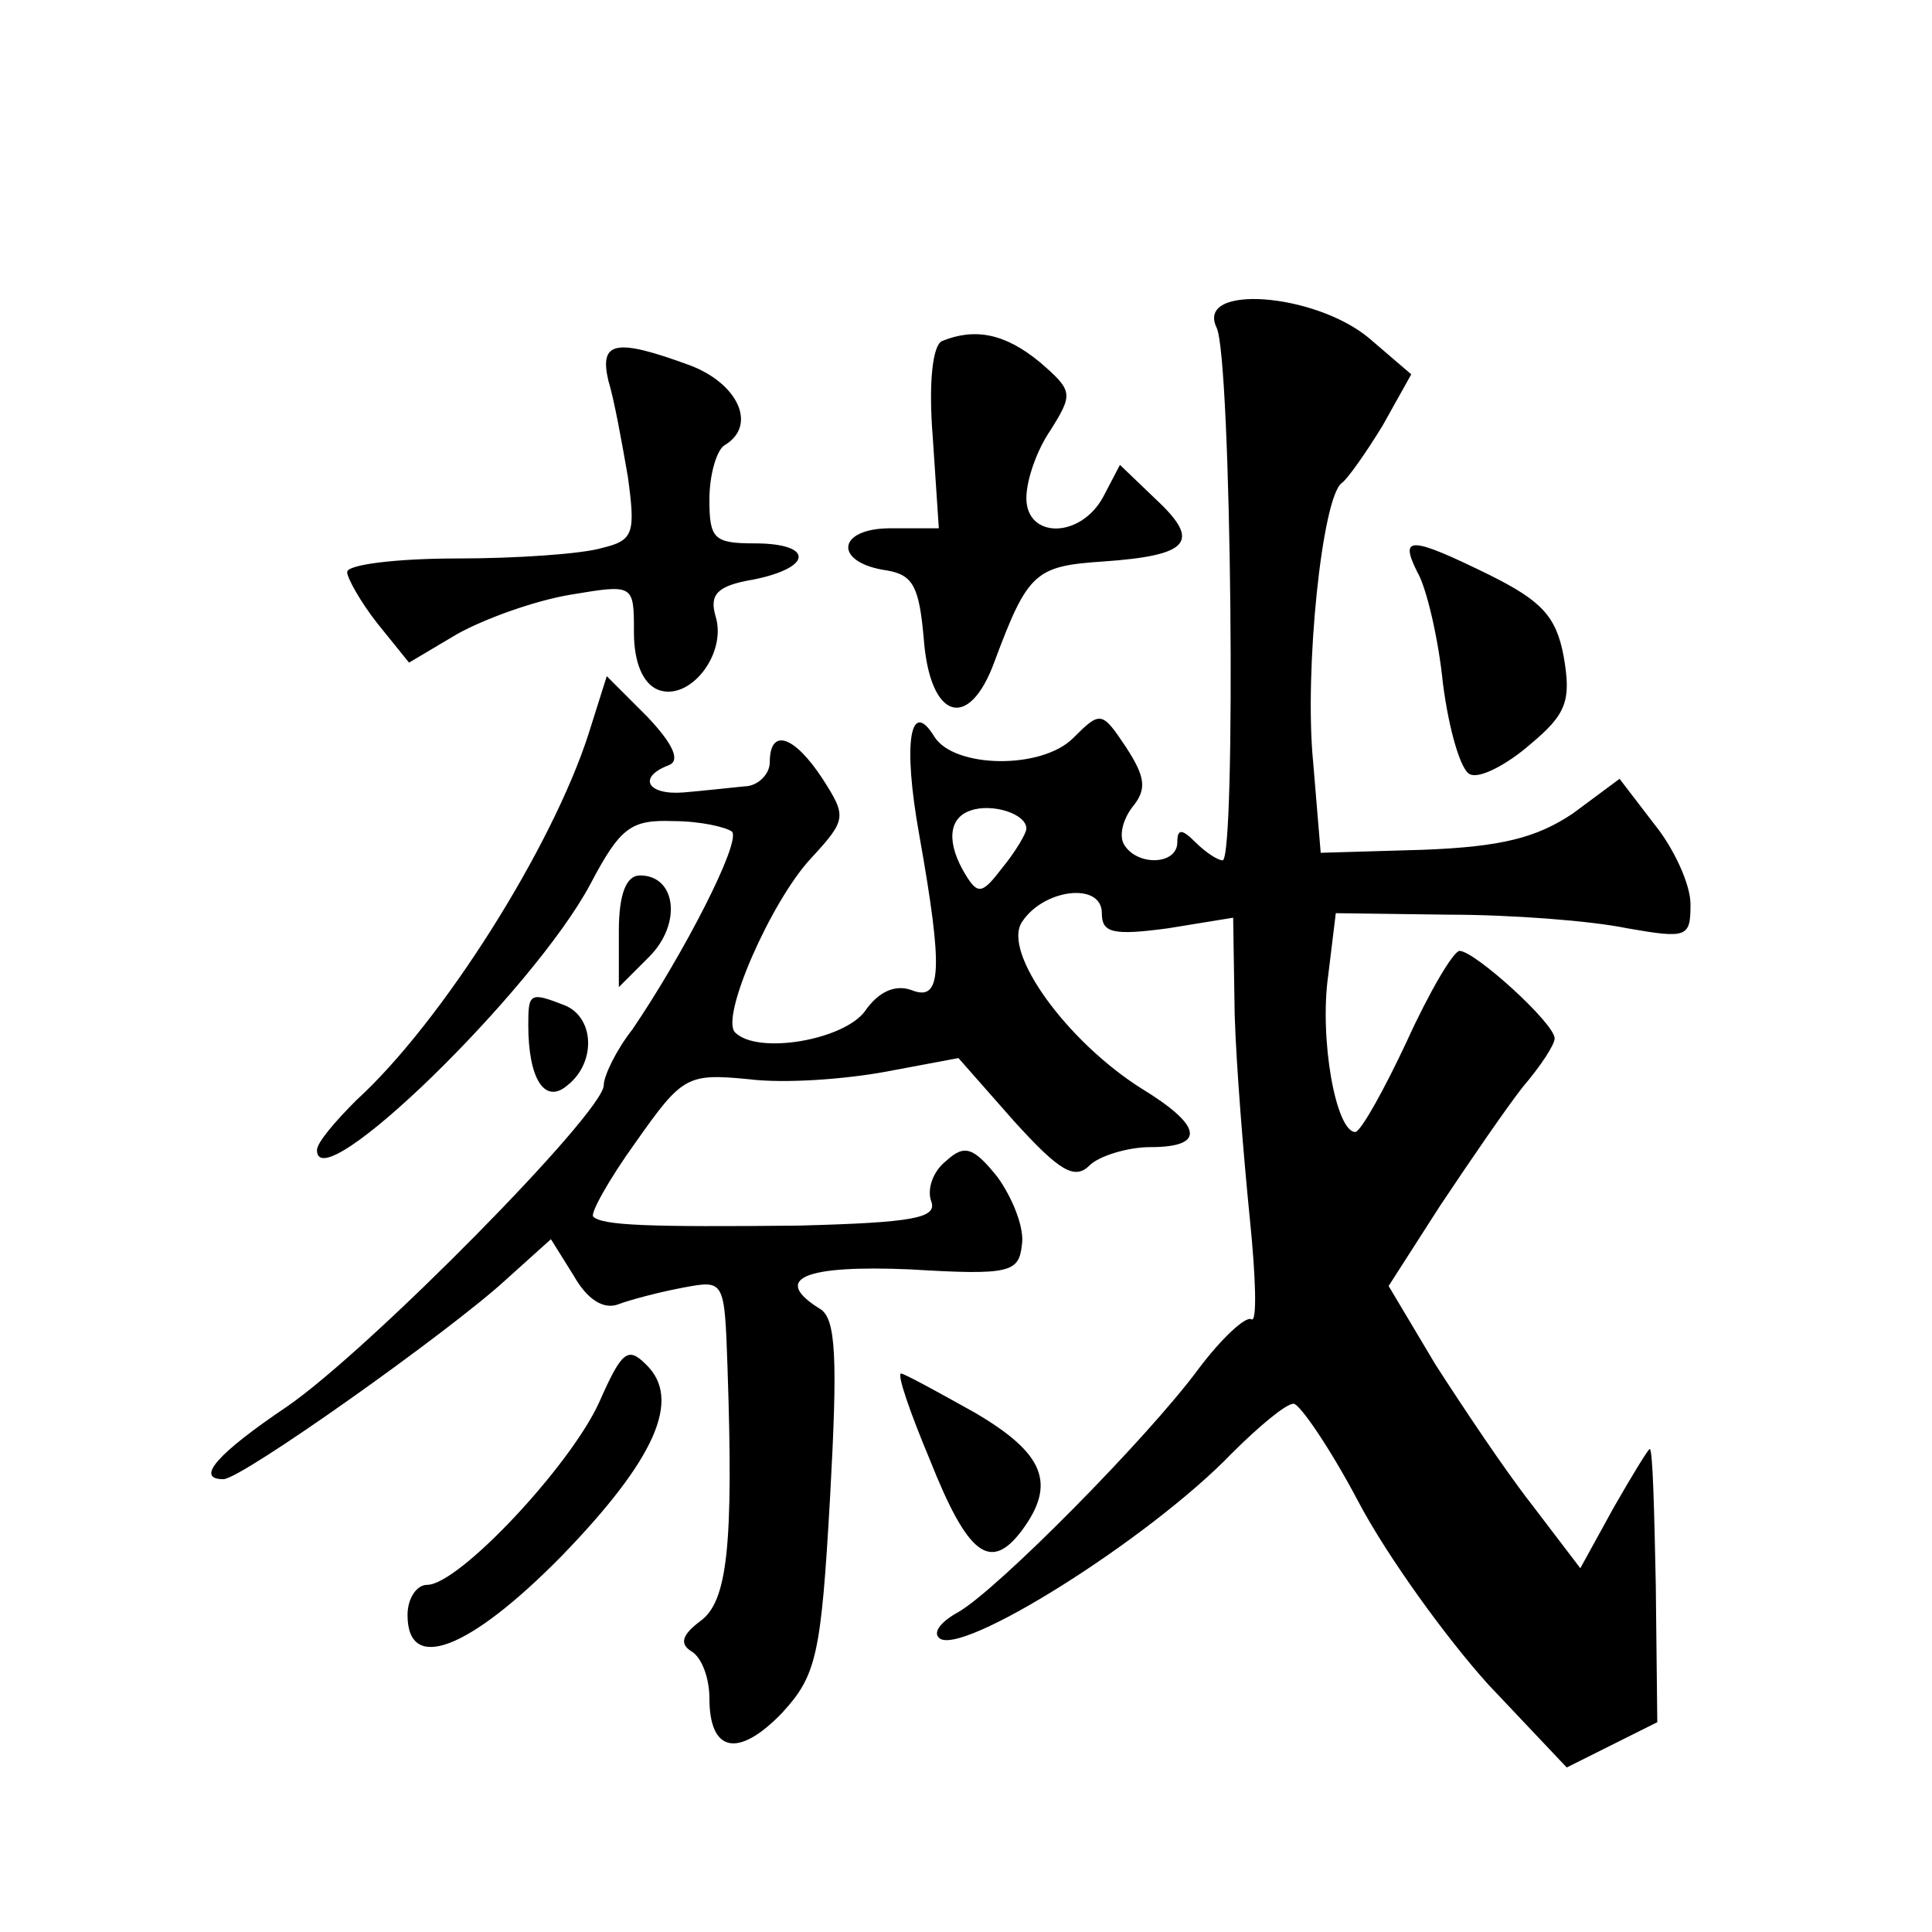 <?xml version="1.0" standalone="no"?>
<!DOCTYPE svg PUBLIC "-//W3C//DTD SVG 20010904//EN"
 "http://www.w3.org/TR/2001/REC-SVG-20010904/DTD/svg10.dtd">
<svg version="1.0" xmlns="http://www.w3.org/2000/svg"
 width="128pt" height="128pt" viewBox="0 0 128 128"
 preserveAspectRatio="xMidYMid meet">
<g transform="translate(0,128) scale(0.1,-0.1)"
fill="#0" stroke="none">
<path d="M806 1063 c10 -20 13 -353 4 -353 -3 0 -11 5 -18 12 -9 9 -12 9 -12 0
0 -15 -26 -16 -35 -2 -4 6 -1 17 5 25 10 12 9 20 -4 40 -16 24 -17 24 -35 6 -21
-21 -79 -20 -92 1 -16 26 -21 -4 -10 -65 16 -90 15 -111 -5 -103 -11 4 -22 -1 -31
-14 -14 -19 -71 -29 -86 -14 -10 10 24 87 50 115 24 26 24 28 8 53 -19 29 -35 34
-35 11 0 -8 -8 -16 -17 -16 -10 -1 -28 -3 -40 -4 -24 -2 -31 10 -10 18 8 3 3 14
-14 32 l-27 27 -12 -38 c-24 -75 -97 -191 -154 -243 -14 -14 -26 -28 -26 -33 0
-34 143 105 181 176 20 38 27 43 55 42 18 0 35 -4 39 -7 6 -7 -32 -81 -66 -131
-11 -14 -19 -31 -19 -37 0 -18 -156 -176 -210 -213 -46 -31 -61 -48 -42 -48 12
0 150 98 187 132 l30 27 15 -24 c9 -16 20 -23 30 -19 8 3 27 8 43 11 27 5 27 5
29 -53 4 -118 0 -155 -18 -168 -12 -9 -14 -15 -6 -20 7 -4 12 -18 12 -31 0 -36
19 -40 48 -10 23 25 26 38 32 144 5 91 4 118 -7 124 -32 20 -10 29 60 26 66 -4
72 -2 74 16 2 11 -6 31 -16 45 -16 20 -22 22 -34 11 -9 -7 -13 -19 -10 -27 4 -11
-12 -14 -88 -16 -99 -1 -130 0 -136 6 -2 2 10 24 28 49 31 44 34 46 75 42 24 -3
64 0 91 5 l48 9 37 -42 c30 -33 40 -39 50 -29 6 6 25 12 40 12 37 0 35 14 -6 39
-49 31 -92 90 -79 110 14 22 53 27 53 6 0 -13 7 -15 44 -10 l43 7 1 -64 c1 -34
6 -95 10 -135 4 -39 5 -70 1 -67 -4 2 -20 -13 -35 -33 -34 -46 -133 -146 -159 -161
-11 -6 -17 -13 -13 -17 13 -14 139 65 194 122 18 18 36 33 41 33 4 0 24 -29 43
-65 19 -36 58 -90 86 -121 l52 -55 30 15 30 15 -1 91 c-1 49 -2 90 -4 90 -1 0 -12
-18 -24 -39 l-22 -40 -32 42 c-18 23 -46 65 -64 93 l-31 52 34 53 c20 30 44 65
55 79 12 14 21 28 21 32 0 10 -53 58 -63 58 -4 0 -20 -27 -35 -60 -15 -32 -30 -59
-34 -60 -13 0 -24 62 -18 104 l5 41 75 -1 c41 0 94 -4 118 -9 40 -7 42 -6 42 16
0 13 -11 37 -24 53 l-23 30 -31 -23 c-24 -16 -47 -22 -99 -24 l-68 -2 -5 60 c-6
61 6 176 19 185 4 3 16 20 27 38 l19 34 -28 24 c-36 30 -115 36 -101 7z m-126 -332
c0 -3 -7 -15 -16 -26 -13 -17 -16 -18 -24 -5 -13 21 -12 38 3 43 14 5 37 -2 37
-12z M624 1054 c-6 -3 -9 -27 -6 -64 l4 -60 -32 0 c-36 0 -38 -23 -2 -28 17 -3
21 -11 24 -45 4 -54 30 -62 47 -15 22 59 27 63 72 66 57 4 65 13 35 41 l-24 23
-11 -21 c-15 -28 -51 -28 -51 -1 0 12 7 32 16 45 15 24 15 26 -7 45 -23 19 -43
23 -65 14z M403 1028 c4 -13 9 -41 13 -64 5 -37 4 -42 -17 -47 -13 -4 -57 -7 -96
-7 -40 0 -73 -4 -73 -9 0 -4 9 -20 20 -34 l21 -26 32 19 c18 10 51 22 75 26 42
7 42 7 42 -25 0 -20 6 -34 16 -38 21 -8 46 24 38 49 -4 14 1 20 25 24 40 8 40 24
1 24 -27 0 -30 3 -30 29 0 17 5 33 10 36 22 13 9 41 -23 53 -49 18 -60 16 -54 -10z
M939 901 c6 -10 14 -44 17 -74 4 -31 12 -58 18 -60 6 -3 24 6 40 20 24 20 27 29
22 58 -5 27 -15 37 -49 54 -53 26 -60 26 -48 2z M410 663 l0 -37 20 20 c22 22 18
54 -6 54 -9 0 -14 -12 -14 -37z M350 601 c0 -36 11 -53 26 -40 19 15 18 45 -2 53
-23 9 -24 8 -24 -13z M397 351 c-19 -42 -93 -121 -114 -121 -7 0 -13 -9 -13 -20
0 -39 41 -23 102 39 62 64 80 104 56 127 -12 12 -16 9 -31 -25z M616 313 c25 -63
40 -75 61 -47 23 31 15 51 -31 78 -25 14 -47 26 -49 26 -3 0 6 -26 19 -57z"/>
</g>
</svg>
